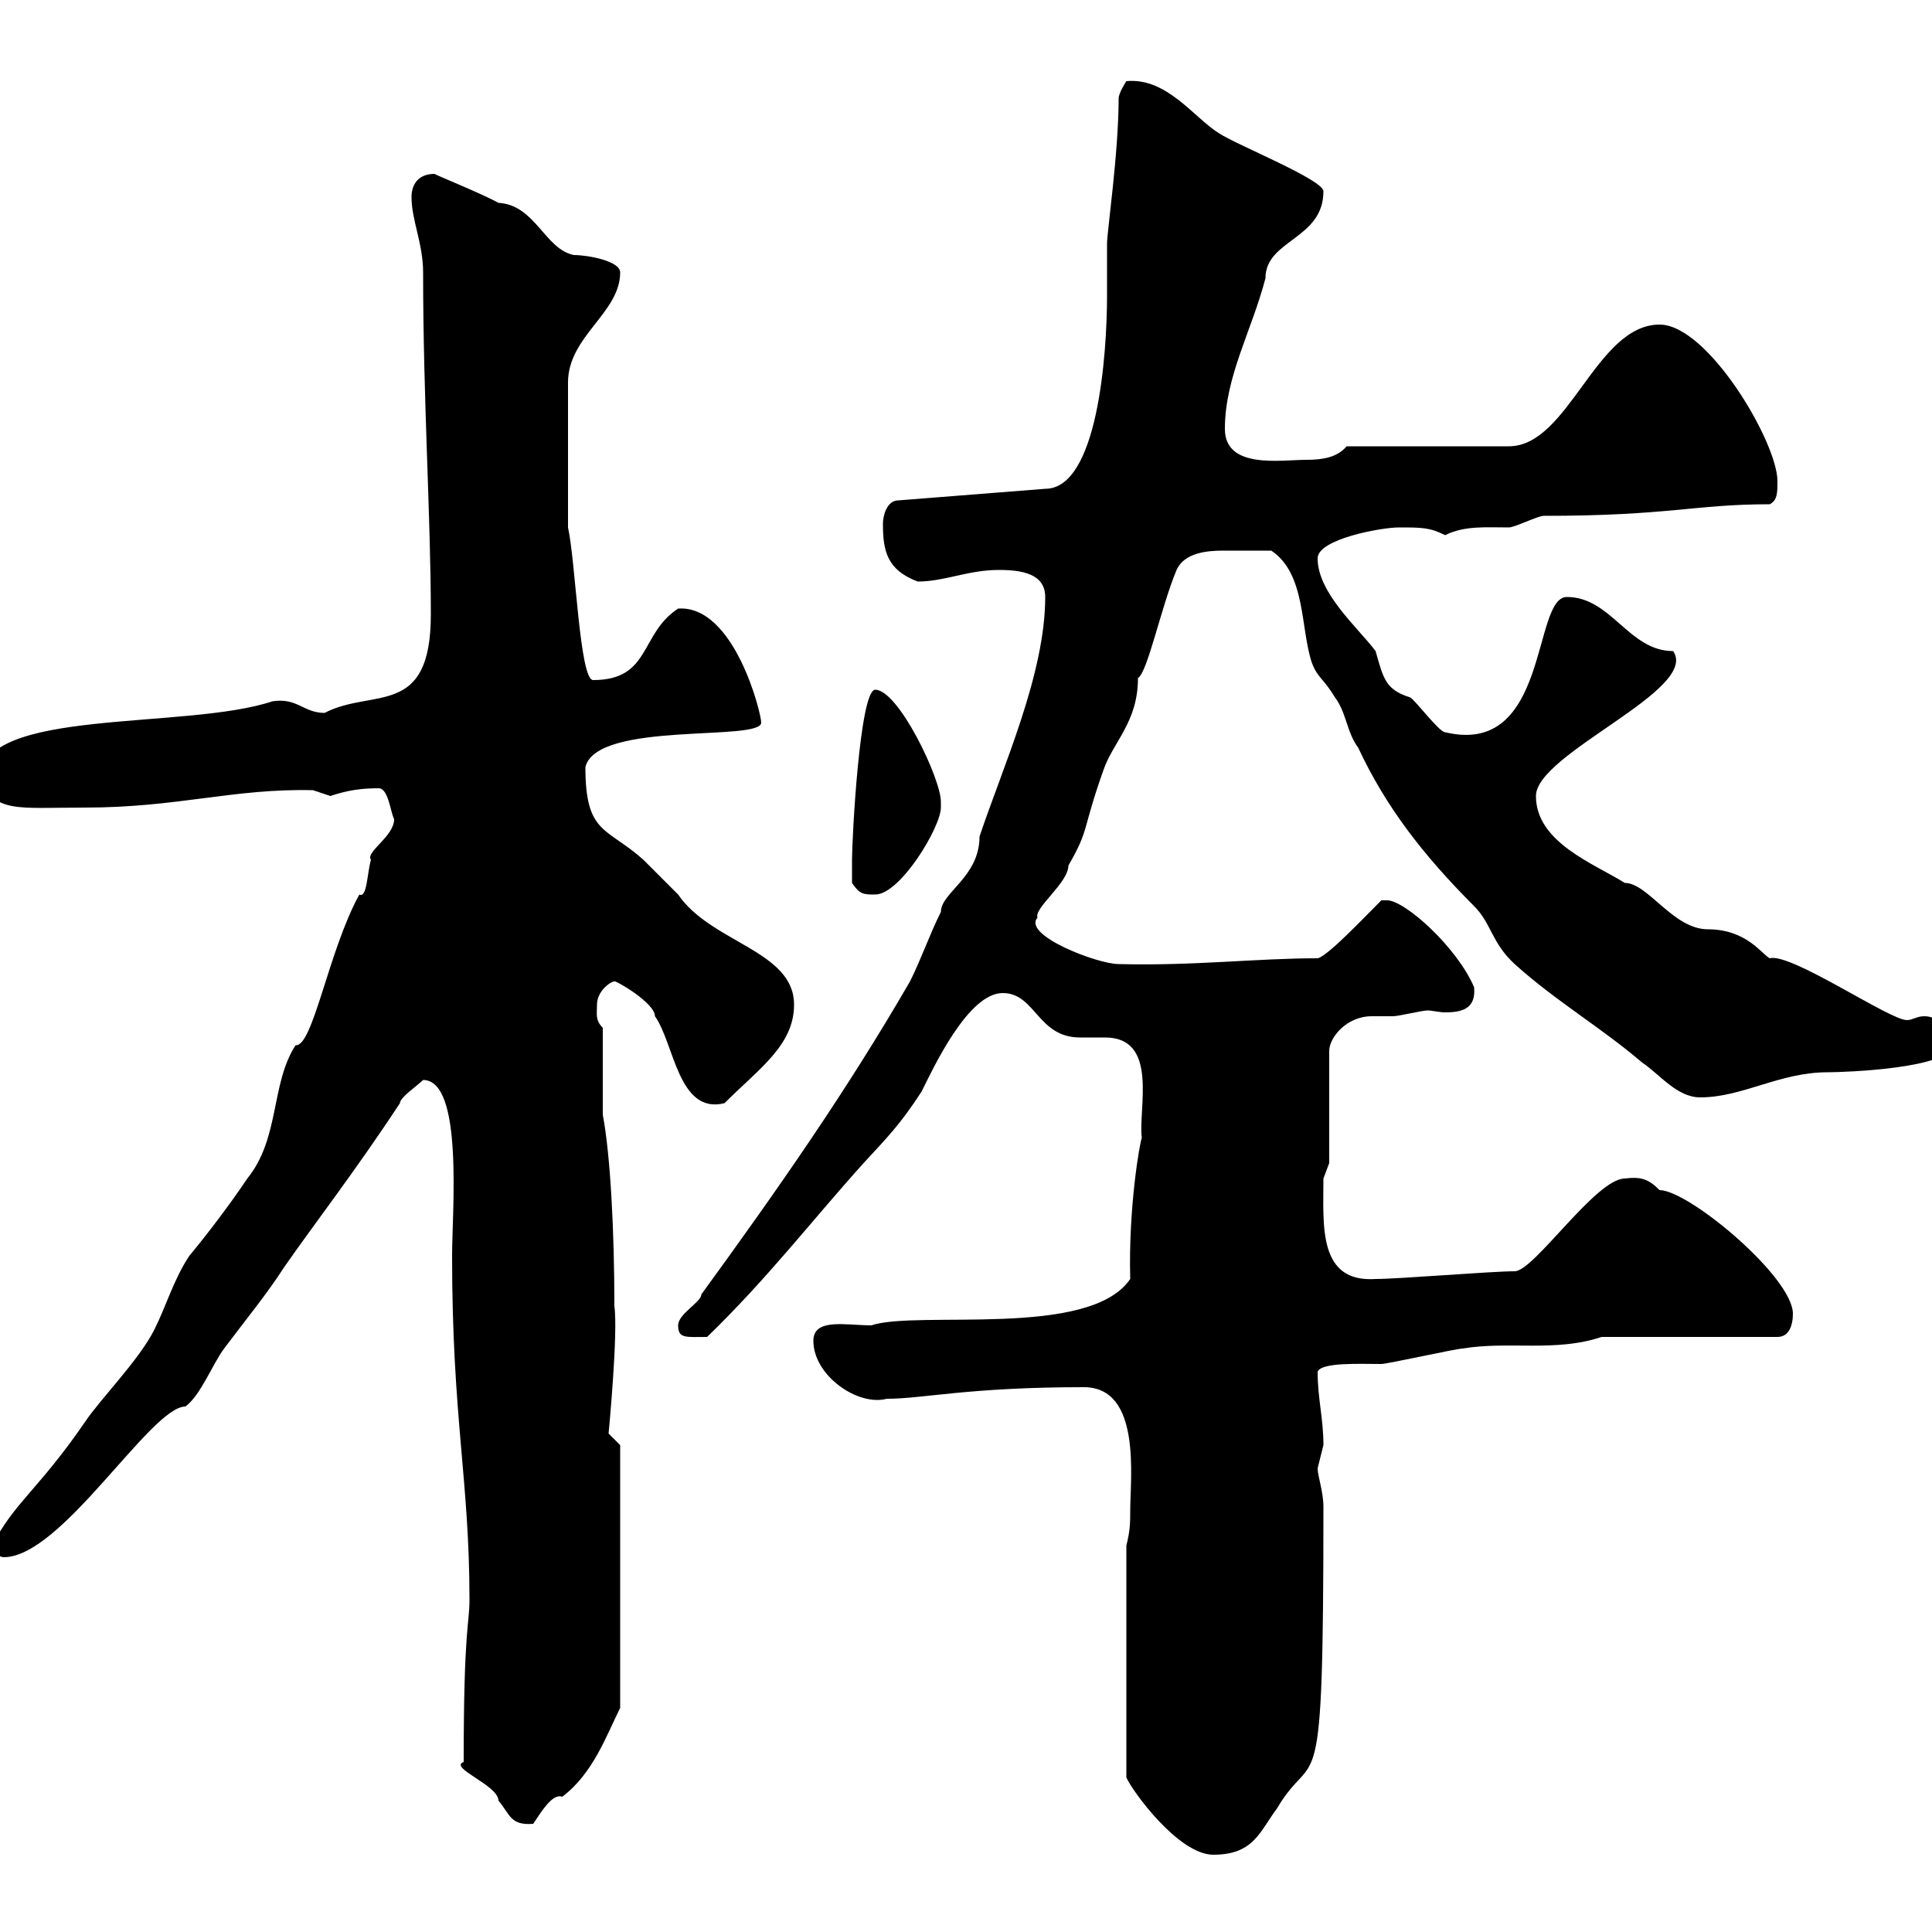 <svg xmlns="http://www.w3.org/2000/svg" xmlns:xlink="http://www.w3.org/1999/xlink" width="300" height="300"><path d="M174.90 240L174.90 276C175.80 278.10 183 288 188.40 288C194.70 288 195.60 284.40 198.30 280.80C204.30 270.60 205.50 282.90 205.50 234C205.50 231.60 204.60 229.20 204.60 228C204.60 228 205.50 224.40 205.50 224.40C205.50 220.20 204.60 217.20 204.60 213C205.20 211.50 211.20 211.80 214.50 211.80C215.40 211.80 226.20 209.40 227.10 209.40C234.30 208.20 241.50 210 248.70 207.60L276 207.60C277.80 207.60 278.40 205.80 278.40 204C278.40 198.30 262.20 184.80 257.70 184.80C255.90 183 254.70 182.70 252.30 183C247.80 183 238.20 197.40 235.20 197.40C231.60 197.40 217.20 198.60 213.60 198.60C204.60 199.20 205.50 190.20 205.50 183C205.50 183 206.40 180.60 206.40 180.60L206.40 163.20C206.40 161.10 209.10 157.80 213 157.80C214.20 157.80 215.40 157.80 216.30 157.80C217.20 157.80 220.80 156.90 221.70 156.90C222.30 156.90 223.50 157.20 224.40 157.20C227.10 157.20 229.20 156.60 228.90 153.30C226.20 147 218.10 139.80 215.40 139.80C215.40 139.80 214.50 139.80 214.50 139.80C211.50 142.80 206.10 148.50 204.60 148.80C195 148.80 185.40 150 173.70 149.70C170.40 149.70 158.70 145.20 161.10 142.50C160.50 141 165.90 137.10 165.90 134.40C169.20 128.70 168 129 171.30 119.70C172.80 115.20 176.70 112.20 176.70 105.30C178.20 104.40 180.30 94.20 182.70 88.50C183.90 85.80 187.50 85.50 189.90 85.50C192.60 85.50 195 85.50 197.40 85.50C202.80 89.10 201.90 97.50 203.70 102.90C204.60 105.30 205.50 105.30 207.30 108.30C209.10 110.70 209.10 113.70 210.90 116.10C215.10 125.10 220.80 132.60 228.90 140.70C231.60 143.40 231.60 146.40 235.20 149.70C241.50 155.40 248.70 159.60 255 165C257.70 166.80 260.40 170.40 264 170.40C270.60 170.40 276.30 166.50 283.80 166.50C286.50 166.50 303 165.90 303 162.30C301.80 160.20 301.50 157.80 298.80 157.80C297.60 157.80 297 158.40 296.10 158.40C293.40 158.40 278.10 147.90 274.80 148.80C273.60 148.20 271.20 144.30 265.20 144.30C259.80 144.30 255.90 137.10 252.30 137.10C247.50 134.10 238.50 130.80 238.50 123.60C238.50 117 264 107.10 259.80 101.10C252.90 101.10 250.20 92.70 243.30 92.70C237.90 92.70 240.60 117.60 224.40 113.70C223.50 113.70 219.90 108.90 219 108.30C215.10 107.10 214.80 105.30 213.60 101.10C210.90 97.50 204.60 92.10 204.60 86.70C204.60 83.70 214.50 81.90 217.20 81.90C220.80 81.90 222 81.90 224.40 83.10C227.40 81.60 230.70 81.90 234.30 81.90C235.20 81.90 238.80 80.10 239.70 80.10C259.20 80.10 263.10 78.30 274.80 78.30C276 77.70 276 76.50 276 74.70C276 68.70 265.20 50.40 257.70 50.40C247.80 50.40 243.60 69.30 234.30 69.30L209.10 69.30C207.60 71.10 205.20 71.40 202.80 71.40C198.90 71.40 190.20 72.90 190.20 66.60C190.20 58.50 194.40 51.30 196.50 43.20C196.50 37.20 205.50 37.20 205.50 29.70C205.50 27.90 192 22.50 189.30 20.70C185.40 18.30 181.20 12 174.90 12.60C174.90 12.60 173.70 14.40 173.70 15.30C173.70 23.70 171.90 36 171.90 37.80C171.90 38.70 171.90 45 171.90 45.90C171.90 55.20 170.40 75.90 162.30 75.90L139.50 77.70C137.70 77.70 137.10 80.10 137.10 81.30C137.10 85.50 137.70 88.50 142.50 90.30C146.70 90.30 150.30 88.50 155.10 88.50C158.70 88.50 162.30 89.10 162.30 92.70C162.30 104.70 155.70 119.10 152.10 129.90C152.10 136.20 146.10 138.60 146.10 141.60C144.30 145.20 143.10 148.80 141.30 152.40C131.40 169.50 120.90 184.50 108.90 201C108.90 202.20 105.30 204 105.30 205.80C105.30 207.90 106.50 207.60 109.80 207.60C119.10 198.60 126 189.60 134.10 180.60C137.70 176.70 139.80 174.60 143.10 169.50C144.90 165.90 150.30 154.20 155.70 154.20C160.80 154.20 161.10 161.10 167.70 161.10C169.20 161.10 170.10 161.10 171.60 161.10C180 161.10 176.70 172.20 177.30 176.70C177 177.30 175.20 187.50 175.50 198.60C169.20 207.90 142.50 203.40 135.30 205.80C131.40 205.80 126.30 204.60 126.30 208.20C126.30 213.60 133.20 218.40 137.70 217.20C143.40 217.20 150.30 215.40 168.30 215.40C177.30 215.40 175.50 229.50 175.50 234.60C175.50 236.40 175.50 237.60 174.90 240ZM72 273.60C69.60 274.50 77.40 277.20 77.40 279.60C79.20 281.70 79.20 283.50 82.80 283.20C84 281.40 85.80 278.40 87.30 279C92.10 275.40 94.20 269.40 96.30 265.20L96.30 224.40C96.30 224.40 94.50 222.60 94.50 222.60C94.50 222.60 96 207 95.40 202.80C95.40 191.40 94.80 179.40 93.60 173.10L93.60 159.60C92.40 158.40 92.70 157.50 92.70 156C92.70 153.90 94.80 152.40 95.40 152.40C95.40 152.10 101.70 155.70 101.70 157.80C104.70 162 105.30 173.10 112.50 171.30C117.90 165.90 123.30 162.30 123.30 156C123.30 147.60 110.40 146.40 105.30 138.90C104.40 138 100.80 134.40 99.90 133.50C94.20 128.40 90.90 129.60 90.90 119.10C92.70 111.90 118.20 115.20 118.20 112.20C118.20 110.70 114 93.90 105.30 94.50C99.30 98.40 101.10 105.60 92.10 105.60C90 105.60 89.40 87.30 88.20 81.90L88.20 59.40C88.20 52.20 96.30 48.60 96.30 42.30C96.30 40.50 91.20 39.60 89.10 39.60C84.60 38.70 83.10 31.80 77.40 31.50C74.70 30 67.20 27 67.50 27C64.80 27 63.90 28.80 63.90 30.60C63.90 34.20 65.70 37.80 65.70 42.30C65.70 62.10 66.90 80.40 66.90 95.40C66.90 111.60 57.90 106.80 50.40 110.70C47.10 110.70 46.20 108.30 42.30 108.90C28.80 113.40-3 109.80-3 120.90C-0.90 126.30 2.70 125.40 13.20 125.40C27.60 125.40 36.30 122.40 48.60 122.70C48.60 122.70 51.30 123.60 51.30 123.60C54 122.70 56.10 122.40 58.80 122.40C60.30 122.40 60.60 126 61.20 127.20C61.20 129.90 56.70 132.30 57.60 133.50C57 135.60 57 139.50 55.80 138.90C51 147.60 48.60 162.60 45.90 162.30C42 168.30 43.50 176.70 38.40 183C36 186.60 32.40 191.40 29.40 195C27 198.60 25.80 202.80 24 206.40C21.60 211.20 15.60 217.20 13.20 220.80C6 231.30 2.10 233.40-1.20 240C-1.20 241.20 0 241.80 0.60 241.80C9.60 241.80 23.40 218.40 28.80 218.40C31.20 216.60 33 211.80 34.80 209.40C38.40 204.60 41.40 201 44.10 196.80C48.90 189.90 55.20 181.80 62.10 171.30C62.10 170.40 64.80 168.60 65.70 167.70C72 167.70 70.20 188.10 70.20 195C70.20 220.20 72.90 229.80 72.90 248.40C72.90 252.30 72 252.60 72 273.60ZM132.30 137.10C133.50 138.90 134.10 138.90 135.90 138.90C139.80 138.90 146.10 128.40 146.10 125.40C146.10 125.40 146.10 124.50 146.10 124.50C146.10 120.90 139.50 107.10 135.90 107.10C133.50 107.10 132.30 130.20 132.30 133.50C132.30 134.40 132.30 136.20 132.30 137.10Z"/></svg>